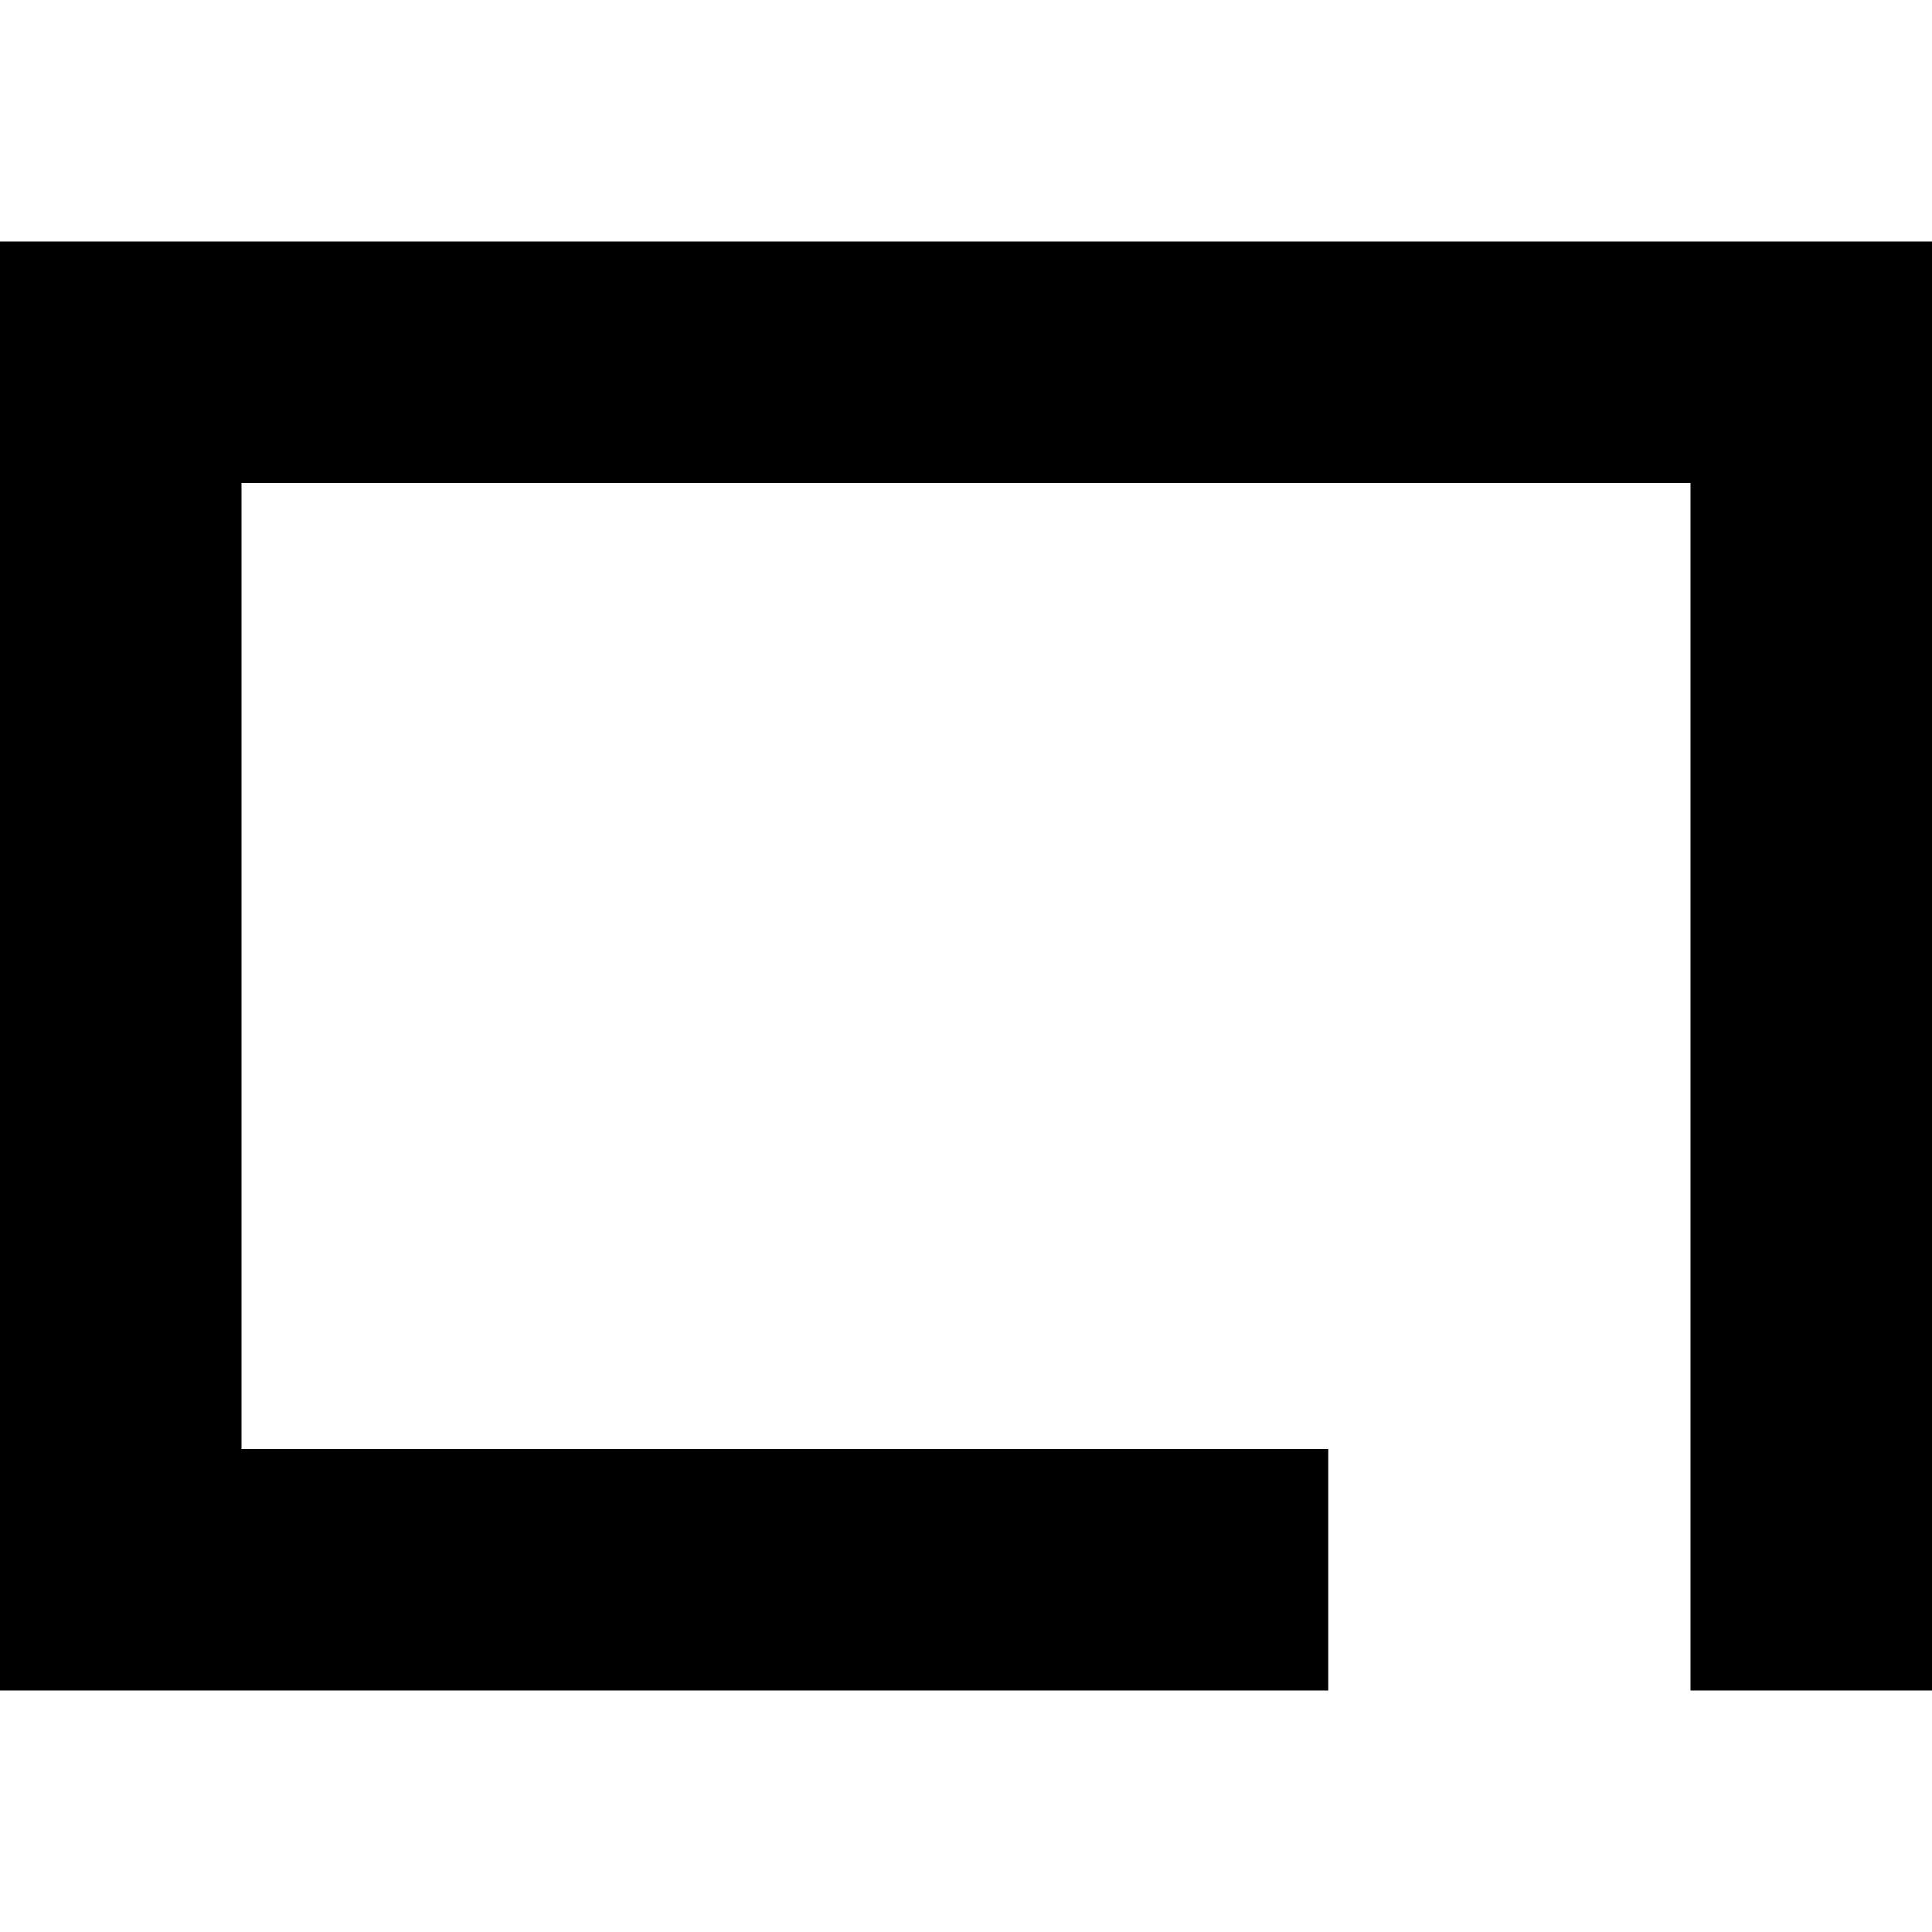 <?xml version="1.0" standalone="no"?>
<!DOCTYPE svg PUBLIC "-//W3C//DTD SVG 20010904//EN"
 "http://www.w3.org/TR/2001/REC-SVG-20010904/DTD/svg10.dtd">
<svg version="1.0" xmlns="http://www.w3.org/2000/svg"
 width="192pt" height="192pt" viewBox="0 0 192 192"
 preserveAspectRatio="xMidYMid meet">
<g transform="translate(0,192) scale(0.1,-0.1)"
fill="#000000" stroke="none">
<path d="M0 960 l0 -720 660 0 660 0 0 120 0 120 -540 0 -540 0 0 480 0 480
720 0 720 0 0 -600 0 -600 120 0 120 0 0 720 0 720 -960 0 -960 0 0 -720z"/>
</g>
</svg>
